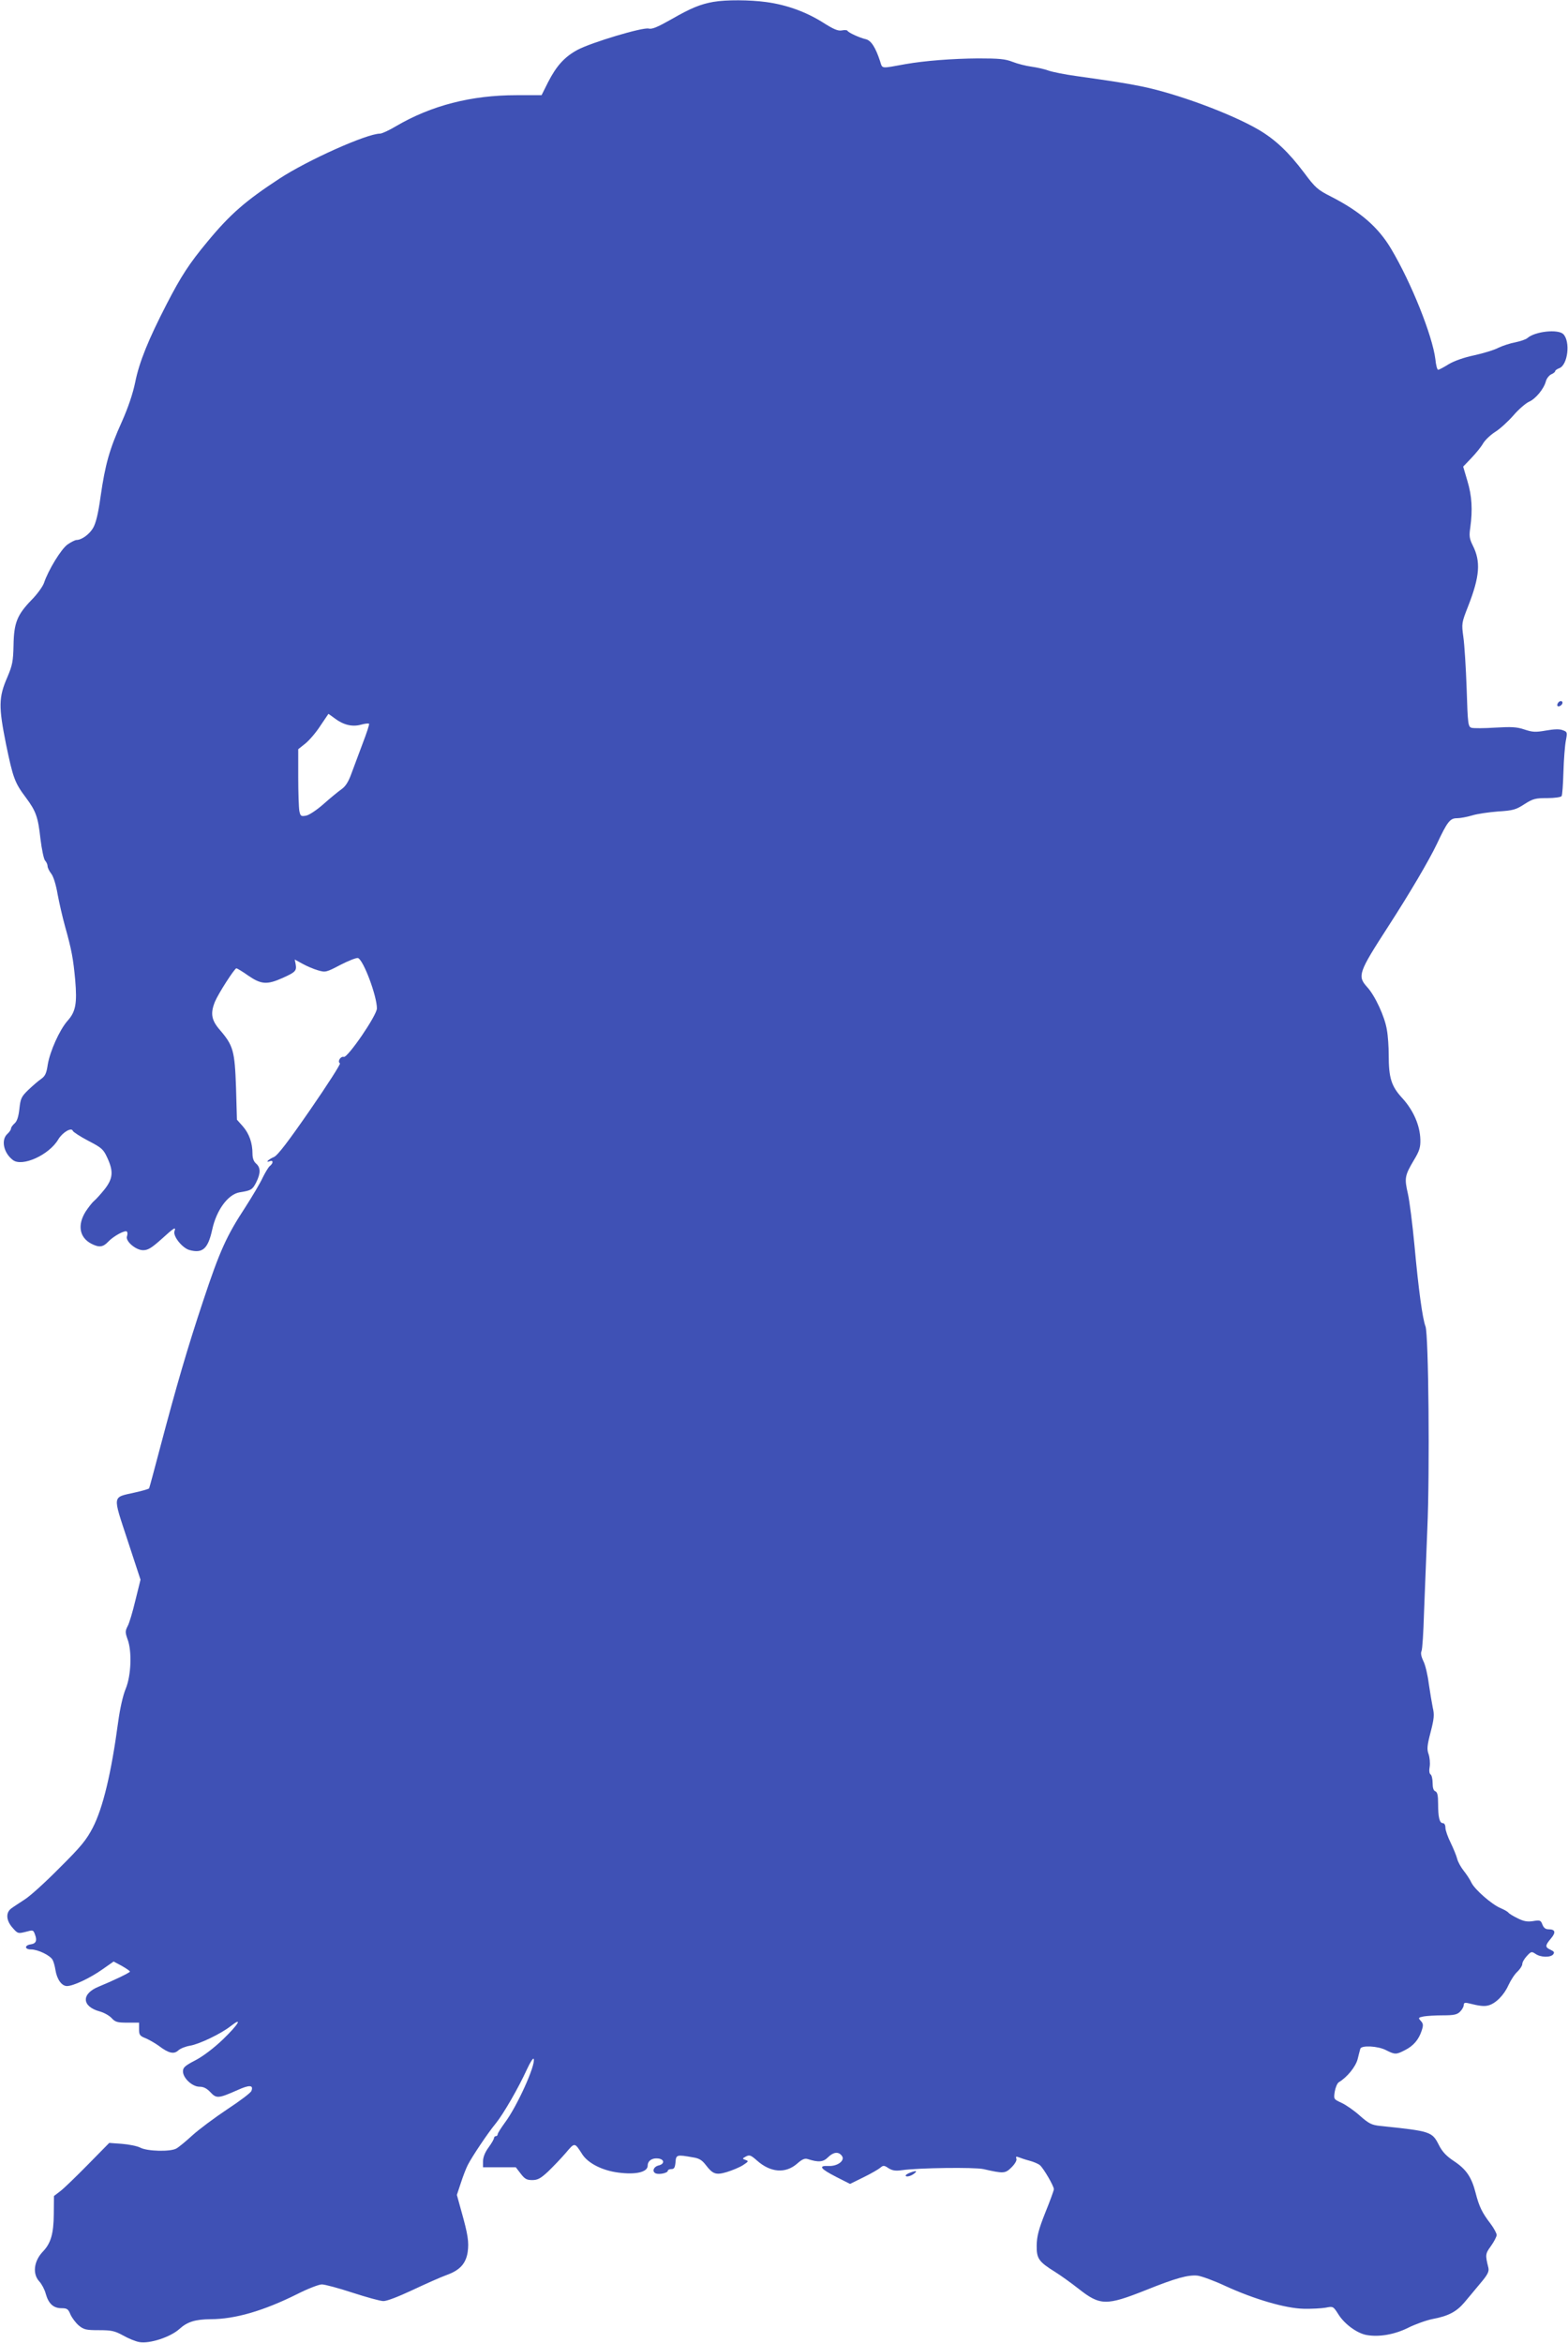 <?xml version="1.0" standalone="no"?>
<!DOCTYPE svg PUBLIC "-//W3C//DTD SVG 20010904//EN"
 "http://www.w3.org/TR/2001/REC-SVG-20010904/DTD/svg10.dtd">
<svg version="1.0" xmlns="http://www.w3.org/2000/svg"
 width="857pt" height="1280pt" viewBox="0 0 857 1280"
 preserveAspectRatio="xMidYMid meet">
<g transform="translate(0,1280) scale(0.1,-0.1)"
fill="#3f51b5" stroke="none">
<path d="M3900 12790 c-72 -13 -122 -33 -230 -95 -76 -43 -106 -56 -125 -51
-32 8 -310 -75 -388 -116 -72 -39 -116 -88 -162 -178 l-35 -70 -138 0 c-246 0
-464 -56 -657 -169 -38 -23 -78 -41 -88 -41 -72 0 -396 -145 -550 -246 -186
-122 -269 -194 -393 -344 -99 -119 -144 -188 -223 -341 -100 -194 -150 -317
-172 -427 -13 -63 -38 -137 -73 -216 -68 -150 -91 -234 -116 -407 -13 -95 -26
-147 -41 -173 -20 -35 -63 -66 -91 -66 -7 0 -29 -11 -48 -24 -35 -24 -106
-140 -130 -212 -7 -19 -37 -61 -68 -92 -78 -81 -96 -124 -98 -247 -2 -88 -6
-109 -34 -175 -48 -110 -48 -161 -7 -366 38 -183 47 -210 109 -292 55 -74 66
-106 79 -224 7 -57 18 -110 25 -119 8 -8 14 -22 14 -31 0 -8 9 -27 20 -41 12
-15 26 -60 35 -113 9 -48 27 -126 40 -173 37 -132 45 -177 56 -294 11 -129 3
-174 -42 -224 -44 -50 -96 -167 -108 -239 -7 -48 -14 -63 -37 -79 -16 -11 -47
-38 -70 -60 -37 -36 -42 -46 -48 -103 -5 -44 -13 -68 -27 -80 -10 -9 -19 -21
-19 -28 0 -6 -9 -19 -20 -29 -35 -32 -21 -103 30 -142 50 -40 199 27 249 113
23 38 72 67 79 46 2 -6 40 -31 84 -54 73 -38 83 -46 104 -92 35 -75 32 -114
-14 -173 -21 -26 -47 -55 -57 -63 -10 -8 -31 -35 -47 -59 -46 -74 -34 -142 32
-176 41 -21 63 -19 91 11 30 32 96 67 103 55 4 -5 3 -16 0 -25 -10 -26 48 -76
88 -76 27 0 46 12 100 60 69 63 81 70 72 45 -11 -27 42 -93 81 -104 73 -20
102 7 125 112 23 106 86 192 149 203 64 10 71 15 91 54 25 50 25 81 0 103 -13
11 -20 29 -20 54 0 59 -18 110 -53 150 l-32 36 -5 176 c-7 200 -15 229 -88
314 -47 54 -53 91 -27 155 19 45 107 182 117 182 4 0 34 -18 65 -40 70 -48
102 -51 187 -13 71 32 78 39 72 75 l-5 26 42 -23 c23 -13 61 -29 85 -36 41
-12 45 -11 123 30 45 23 88 40 96 37 30 -12 103 -207 103 -275 0 -38 -160
-271 -181 -265 -18 5 -36 -26 -21 -35 5 -3 -68 -117 -162 -253 -121 -175 -179
-251 -199 -259 -29 -12 -50 -33 -23 -23 20 8 21 -10 1 -26 -8 -6 -25 -35 -39
-63 -13 -29 -56 -101 -95 -162 -103 -157 -140 -239 -230 -510 -86 -258 -146
-464 -236 -804 -31 -118 -58 -218 -60 -222 -3 -4 -38 -14 -79 -23 -124 -28
-121 -10 -39 -260 l71 -216 -28 -113 c-15 -63 -34 -127 -43 -142 -13 -26 -13
-33 0 -70 25 -65 20 -199 -10 -271 -15 -36 -31 -107 -41 -180 -38 -282 -83
-470 -139 -579 -35 -67 -63 -102 -182 -220 -77 -78 -162 -155 -190 -172 -27
-18 -60 -39 -72 -48 -33 -23 -30 -67 6 -107 28 -32 30 -32 71 -22 40 11 42 11
51 -14 13 -33 6 -50 -22 -54 -36 -5 -36 -28 1 -28 37 0 106 -33 118 -58 5 -9
12 -34 15 -54 8 -51 34 -88 63 -88 34 0 126 43 195 92 l60 42 45 -24 c24 -14
44 -27 44 -31 0 -6 -92 -50 -170 -82 -97 -39 -94 -109 6 -136 22 -6 51 -22 64
-36 20 -22 32 -25 87 -25 l63 0 0 -36 c0 -31 4 -37 38 -50 20 -9 51 -27 69
-40 54 -41 83 -48 107 -26 12 11 40 22 64 26 50 8 170 65 224 108 68 53 40 7
-43 -73 -49 -47 -108 -92 -150 -114 -58 -30 -69 -40 -69 -61 0 -37 51 -84 90
-84 23 0 40 -9 60 -30 33 -36 45 -34 149 12 64 29 88 28 75 -5 -3 -10 -63 -55
-133 -101 -69 -46 -155 -110 -191 -143 -36 -33 -75 -65 -87 -71 -33 -18 -158
-15 -196 5 -17 9 -63 18 -101 21 l-69 5 -117 -119 c-64 -65 -132 -131 -151
-145 l-34 -26 -1 -99 c-1 -107 -16 -159 -59 -204 -50 -52 -59 -122 -20 -164
13 -14 29 -44 35 -67 15 -54 42 -79 86 -79 30 0 37 -4 49 -34 8 -18 28 -45 45
-60 28 -23 40 -26 111 -26 69 0 86 -4 132 -29 28 -16 69 -33 89 -36 56 -10
169 27 218 71 44 40 87 53 171 54 134 0 290 46 471 136 59 30 121 54 137 54
16 0 91 -20 167 -45 77 -25 153 -46 169 -46 18 -1 82 24 157 59 70 33 155 71
188 83 73 26 106 62 116 125 8 55 1 98 -33 219 l-26 94 22 66 c12 37 29 81 38
98 23 45 109 174 153 227 42 52 124 194 170 295 18 39 34 64 37 57 12 -32 -91
-260 -158 -349 -21 -29 -39 -57 -39 -63 0 -5 -4 -10 -10 -10 -5 0 -10 -5 -10
-10 0 -6 -13 -29 -30 -52 -19 -26 -30 -53 -30 -75 l0 -33 89 0 90 0 27 -35
c22 -29 33 -35 63 -35 30 0 46 9 87 47 28 27 71 72 96 101 50 59 48 59 91 -8
32 -49 110 -88 196 -99 98 -13 161 3 161 38 0 26 24 43 57 39 35 -4 37 -30 3
-38 -29 -7 -38 -35 -15 -44 20 -7 65 3 65 15 0 5 9 9 19 9 16 0 20 8 23 37 3
42 6 43 96 27 33 -5 49 -15 69 -41 39 -51 56 -57 116 -39 29 9 68 25 87 37 31
20 33 23 15 29 -19 7 -19 7 2 19 20 10 27 7 60 -22 74 -66 156 -73 220 -17 26
23 41 30 57 25 59 -19 85 -17 111 9 29 29 57 33 75 10 22 -25 -20 -59 -71 -57
-59 3 -46 -15 42 -60 l75 -38 75 37 c41 20 82 44 91 52 15 13 21 13 44 -3 21
-13 38 -16 73 -11 91 13 395 17 446 6 110 -25 119 -25 154 10 19 19 30 39 26
47 -4 11 -1 13 12 8 10 -4 36 -13 59 -19 23 -6 49 -17 58 -25 19 -16 76 -113
76 -131 0 -6 -21 -64 -47 -128 -37 -93 -46 -130 -47 -179 -1 -72 11 -89 101
-145 29 -18 86 -59 127 -91 119 -94 152 -94 369 -8 164 66 231 84 282 79 23
-3 91 -28 151 -56 159 -73 330 -123 429 -125 44 -1 98 2 121 6 40 8 41 8 70
-38 33 -52 100 -101 151 -111 69 -13 155 2 229 39 38 19 99 41 134 48 86 16
131 40 174 91 20 24 59 70 86 103 41 48 49 65 45 85 -18 73 -17 77 14 120 17
24 31 51 31 60 0 9 -15 37 -33 61 -46 60 -63 94 -82 169 -22 86 -51 129 -119
174 -41 27 -63 51 -81 86 -38 75 -43 77 -323 106 -45 5 -60 12 -110 56 -31 28
-76 59 -100 70 -43 20 -43 20 -37 61 4 23 14 47 23 52 45 27 91 84 102 125 6
25 13 51 15 58 7 19 95 15 140 -8 49 -25 56 -25 104 0 46 23 75 57 91 106 10
30 9 38 -4 53 -16 17 -15 19 15 25 17 3 65 6 105 6 61 0 78 4 94 20 11 11 20
27 20 36 0 12 6 15 26 10 60 -15 85 -18 108 -12 40 10 86 56 110 110 13 28 35
62 50 75 14 14 26 32 26 41 0 10 11 29 25 44 23 25 26 26 47 12 28 -20 82 -21
97 -3 8 11 5 16 -14 25 -31 14 -31 23 1 61 29 34 25 51 -12 51 -17 0 -27 8
-34 26 -9 24 -14 25 -50 19 -31 -5 -51 -2 -85 15 -25 12 -47 26 -51 31 -3 5
-22 16 -41 24 -49 20 -140 100 -160 138 -8 18 -28 48 -44 68 -15 19 -31 48
-35 65 -4 16 -20 55 -35 86 -16 32 -29 69 -29 83 0 15 -6 25 -14 25 -18 0 -26
31 -26 106 0 46 -4 63 -15 68 -10 3 -15 19 -15 45 0 22 -5 43 -11 47 -7 4 -9
21 -5 43 3 20 0 50 -6 68 -10 27 -8 47 11 120 19 73 21 96 12 133 -5 25 -15
84 -22 132 -6 48 -19 104 -30 124 -11 23 -15 43 -10 53 5 9 11 104 14 211 4
107 12 312 18 455 14 314 7 1066 -10 1109 -16 41 -38 200 -60 441 -11 116 -27
243 -36 283 -20 86 -17 100 32 183 31 51 37 71 36 113 -2 78 -38 160 -98 226
-61 66 -75 111 -75 238 0 42 -4 104 -10 136 -11 71 -65 188 -109 235 -53 59
-45 80 114 326 121 187 225 364 268 454 58 123 72 141 110 141 18 0 55 7 82
15 28 9 92 18 143 22 82 5 98 10 144 40 47 30 60 33 125 33 39 0 75 5 78 11 4
5 8 65 10 132 2 67 8 144 13 170 9 47 8 49 -17 58 -17 7 -47 6 -92 -2 -57 -10
-73 -9 -118 6 -42 14 -70 15 -159 10 -60 -4 -118 -4 -129 -1 -19 6 -21 18 -27
214 -4 114 -12 241 -18 282 -10 74 -10 76 26 168 64 163 70 245 25 333 -18 37
-20 51 -13 98 13 96 9 172 -16 254 l-23 78 45 47 c25 26 54 62 64 80 11 18 40
46 65 62 25 15 70 56 100 90 29 34 68 67 85 75 36 15 82 70 93 112 4 15 17 32
29 38 12 5 22 13 22 18 0 4 10 11 23 16 46 18 61 146 21 186 -29 28 -153 15
-195 -21 -8 -8 -39 -18 -67 -24 -28 -5 -70 -19 -93 -30 -22 -12 -82 -30 -132
-41 -57 -12 -110 -31 -140 -49 -27 -17 -52 -30 -57 -30 -5 0 -12 26 -15 58
-16 128 -131 417 -242 603 -70 118 -168 203 -328 285 -73 37 -86 48 -147 130
-85 113 -158 182 -250 236 -153 89 -452 199 -643 237 -97 19 -136 25 -355 56
-58 8 -124 21 -148 29 -24 9 -66 18 -95 22 -29 4 -74 15 -102 26 -41 16 -74
19 -189 19 -140 -1 -294 -13 -396 -31 -139 -25 -126 -27 -140 16 -25 76 -49
113 -78 120 -32 7 -96 36 -100 46 -2 4 -16 5 -31 2 -21 -4 -45 6 -106 45 -92
57 -196 95 -308 110 -88 12 -219 13 -287 1z m-2070 -3915 c48 -36 96 -47 143
-34 22 6 41 8 44 5 3 -2 -13 -51 -35 -108 -21 -57 -49 -131 -62 -166 -16 -44
-32 -69 -54 -84 -17 -12 -61 -48 -97 -80 -36 -32 -79 -61 -96 -64 -28 -5 -31
-3 -37 26 -3 18 -6 101 -6 185 l0 152 39 31 c22 18 59 61 82 97 24 36 44 65
44 65 1 0 16 -11 35 -25z"/>
<path d="M8515 8959 c-4 -6 -5 -13 -2 -16 7 -7 27 6 27 18 0 12 -17 12 -25 -2z"/>
<path d="M4973 930 c-13 -5 -23 -12 -23 -15 0 -10 27 -5 46 10 21 16 11 18
-23 5z"/>
</g>
</svg>
